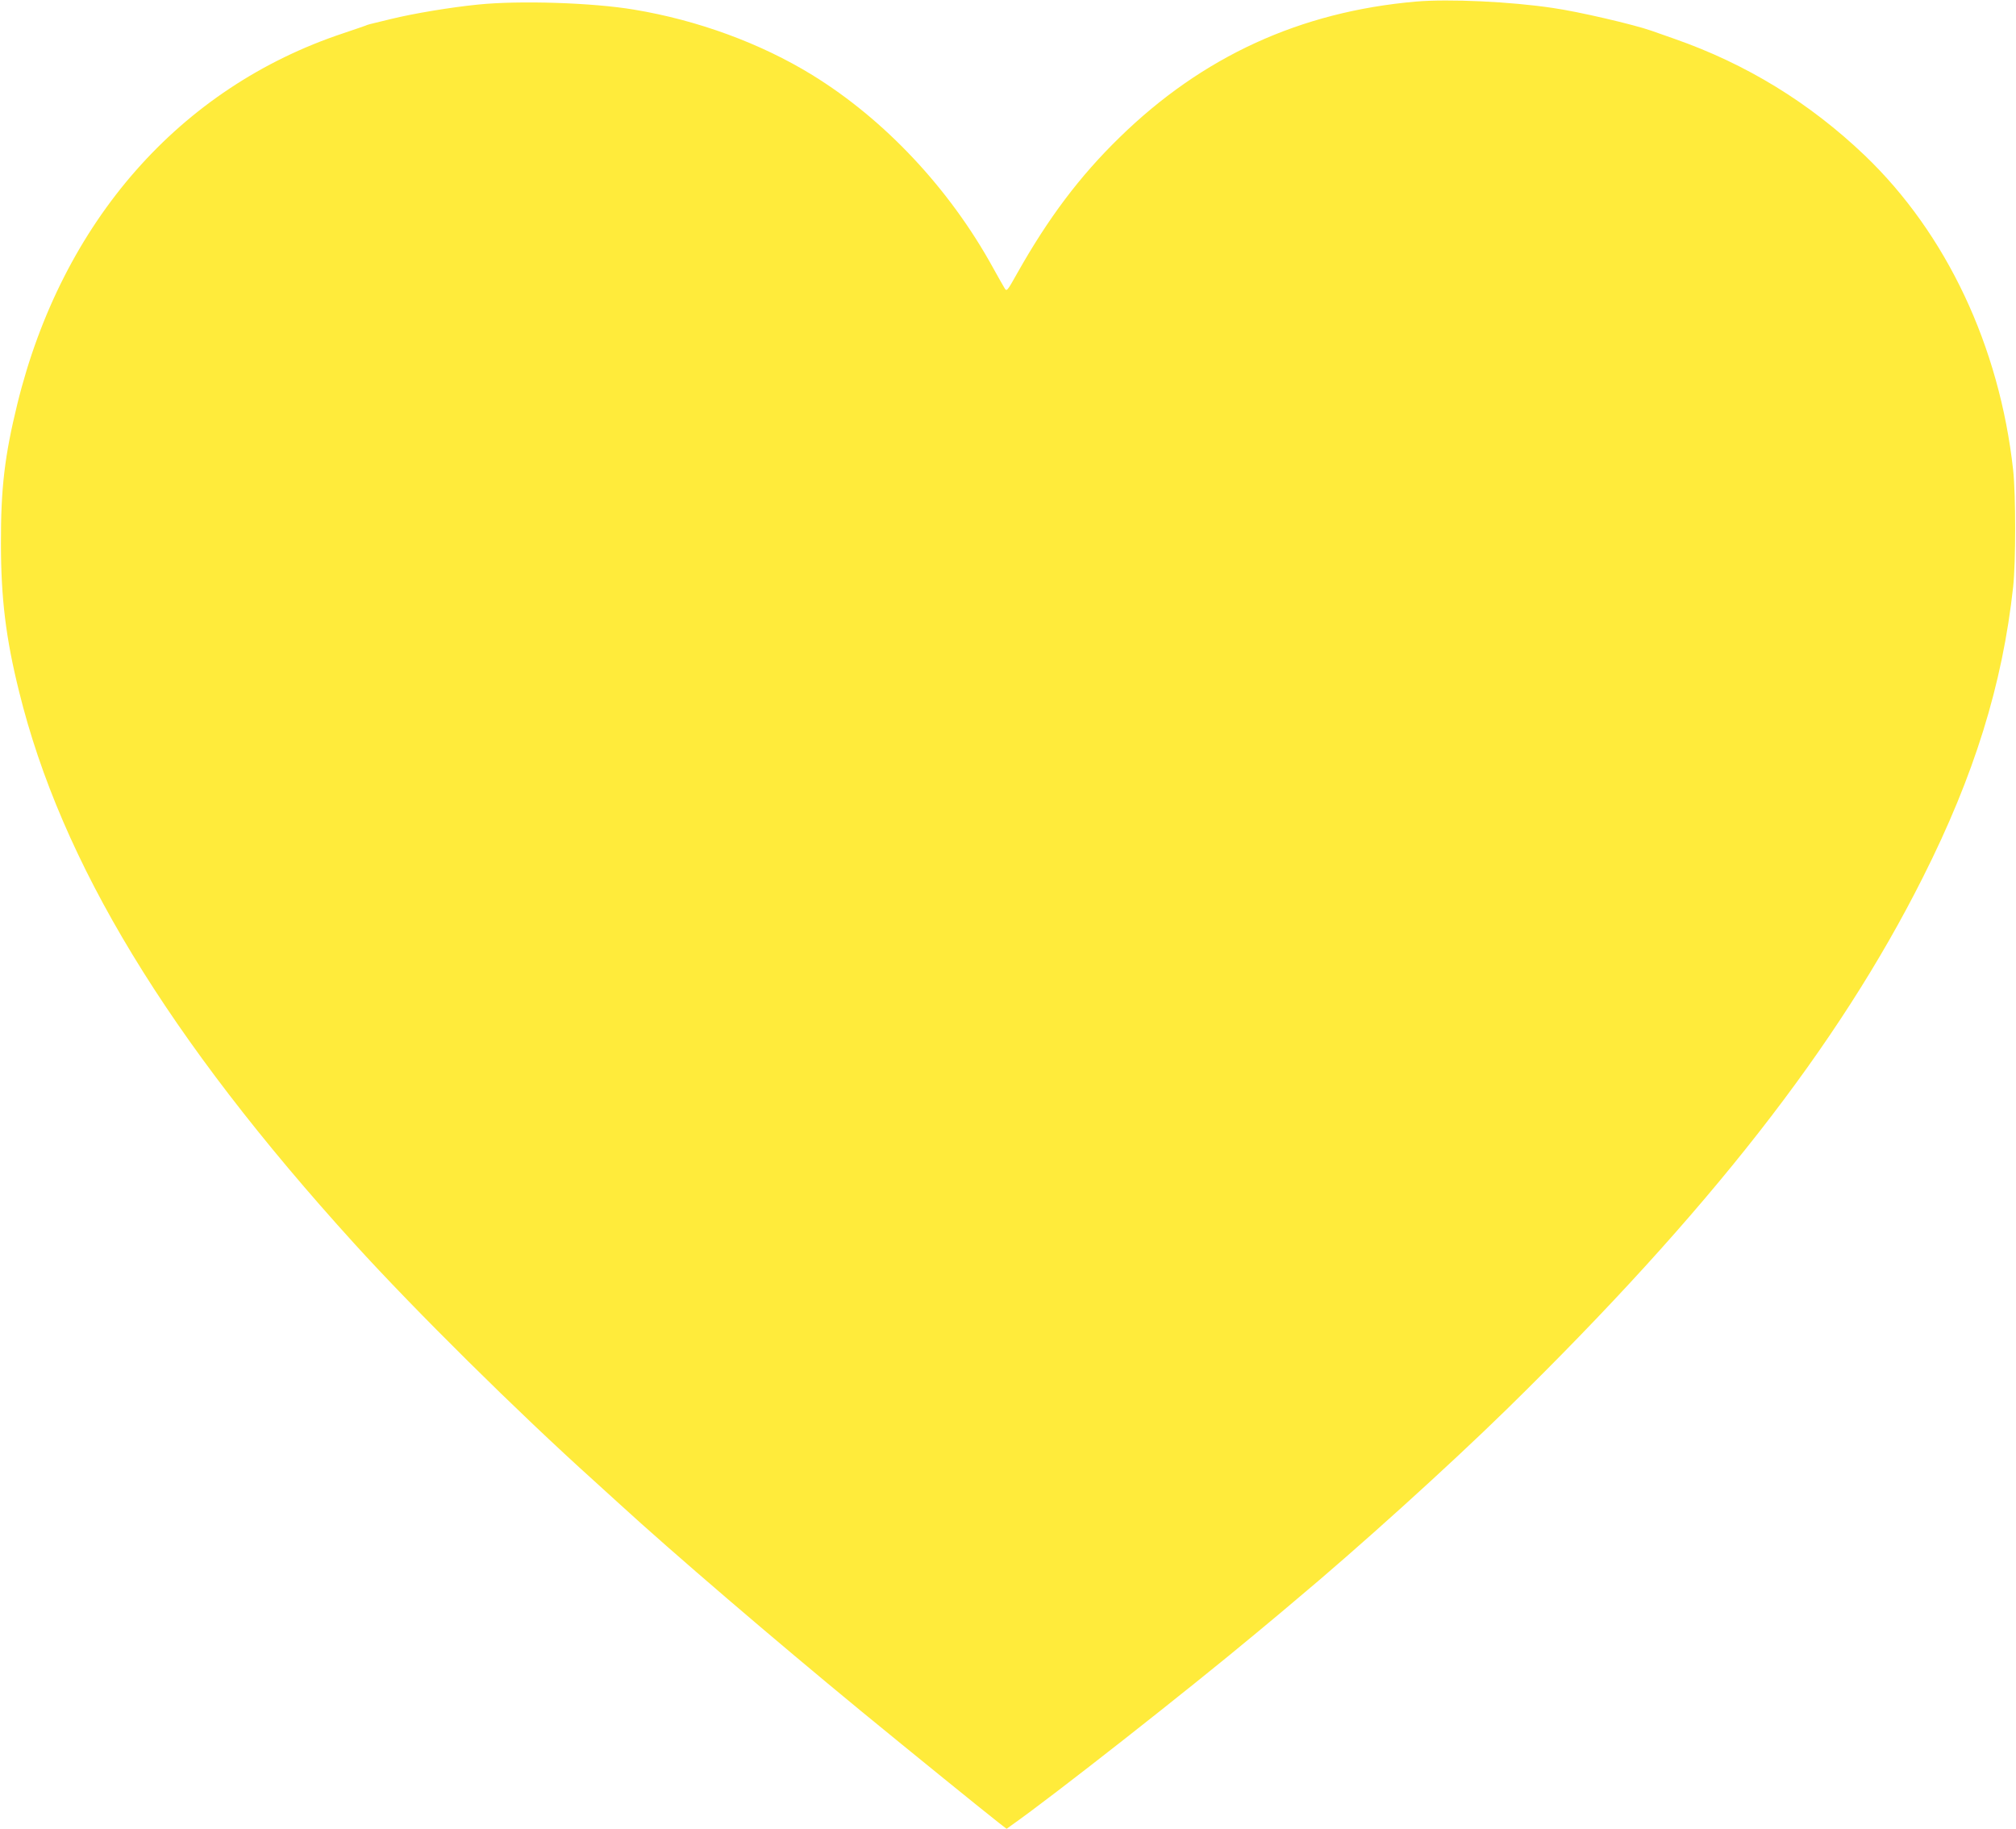 <?xml version="1.0" standalone="no"?>
<!DOCTYPE svg PUBLIC "-//W3C//DTD SVG 20010904//EN"
 "http://www.w3.org/TR/2001/REC-SVG-20010904/DTD/svg10.dtd">
<svg version="1.0" xmlns="http://www.w3.org/2000/svg"
 width="1280pt" height="1161pt" viewBox="0 0 1280 1161"
 preserveAspectRatio="xMidYMid meet">
<g transform="translate(0,1161) scale(0.1,-0.1)"
fill="#ffeb3b" stroke="none">
<path d="M8990 11600 c-735 -64 -1356 -349 -1881 -862 -253 -246 -453 -512
-650 -862 -65 -116 -67 -118 -81 -95 -8 13 -41 71 -73 129 -276 502 -688 941
-1148 1224 -327 201 -727 348 -1132 415 -262 44 -726 59 -990 32 -171 -17
-407 -56 -554 -92 -149 -36 -142 -34 -161 -42 -8 -3 -71 -25 -140 -48 -1038
-345 -1786 -1196 -2070 -2354 -80 -327 -105 -533 -104 -885 0 -348 31 -602
115 -940 267 -1086 944 -2201 2128 -3505 387 -426 1040 -1072 1521 -1505 51
-47 126 -114 165 -150 333 -305 977 -857 1534 -1315 317 -260 783 -638 873
-708 l49 -38 32 23 c255 179 1126 863 1556 1222 113 94 221 184 240 201 399
333 977 855 1350 1220 1278 1251 2102 2304 2640 3375 326 647 505 1223 573
1845 17 155 17 585 0 740 -87 788 -424 1502 -942 1998 -351 335 -752 581
-1210 741 -58 20 -123 43 -145 51 -111 39 -462 121 -623 144 -271 41 -663 59
-872 41z"/>
</g>
</svg>
